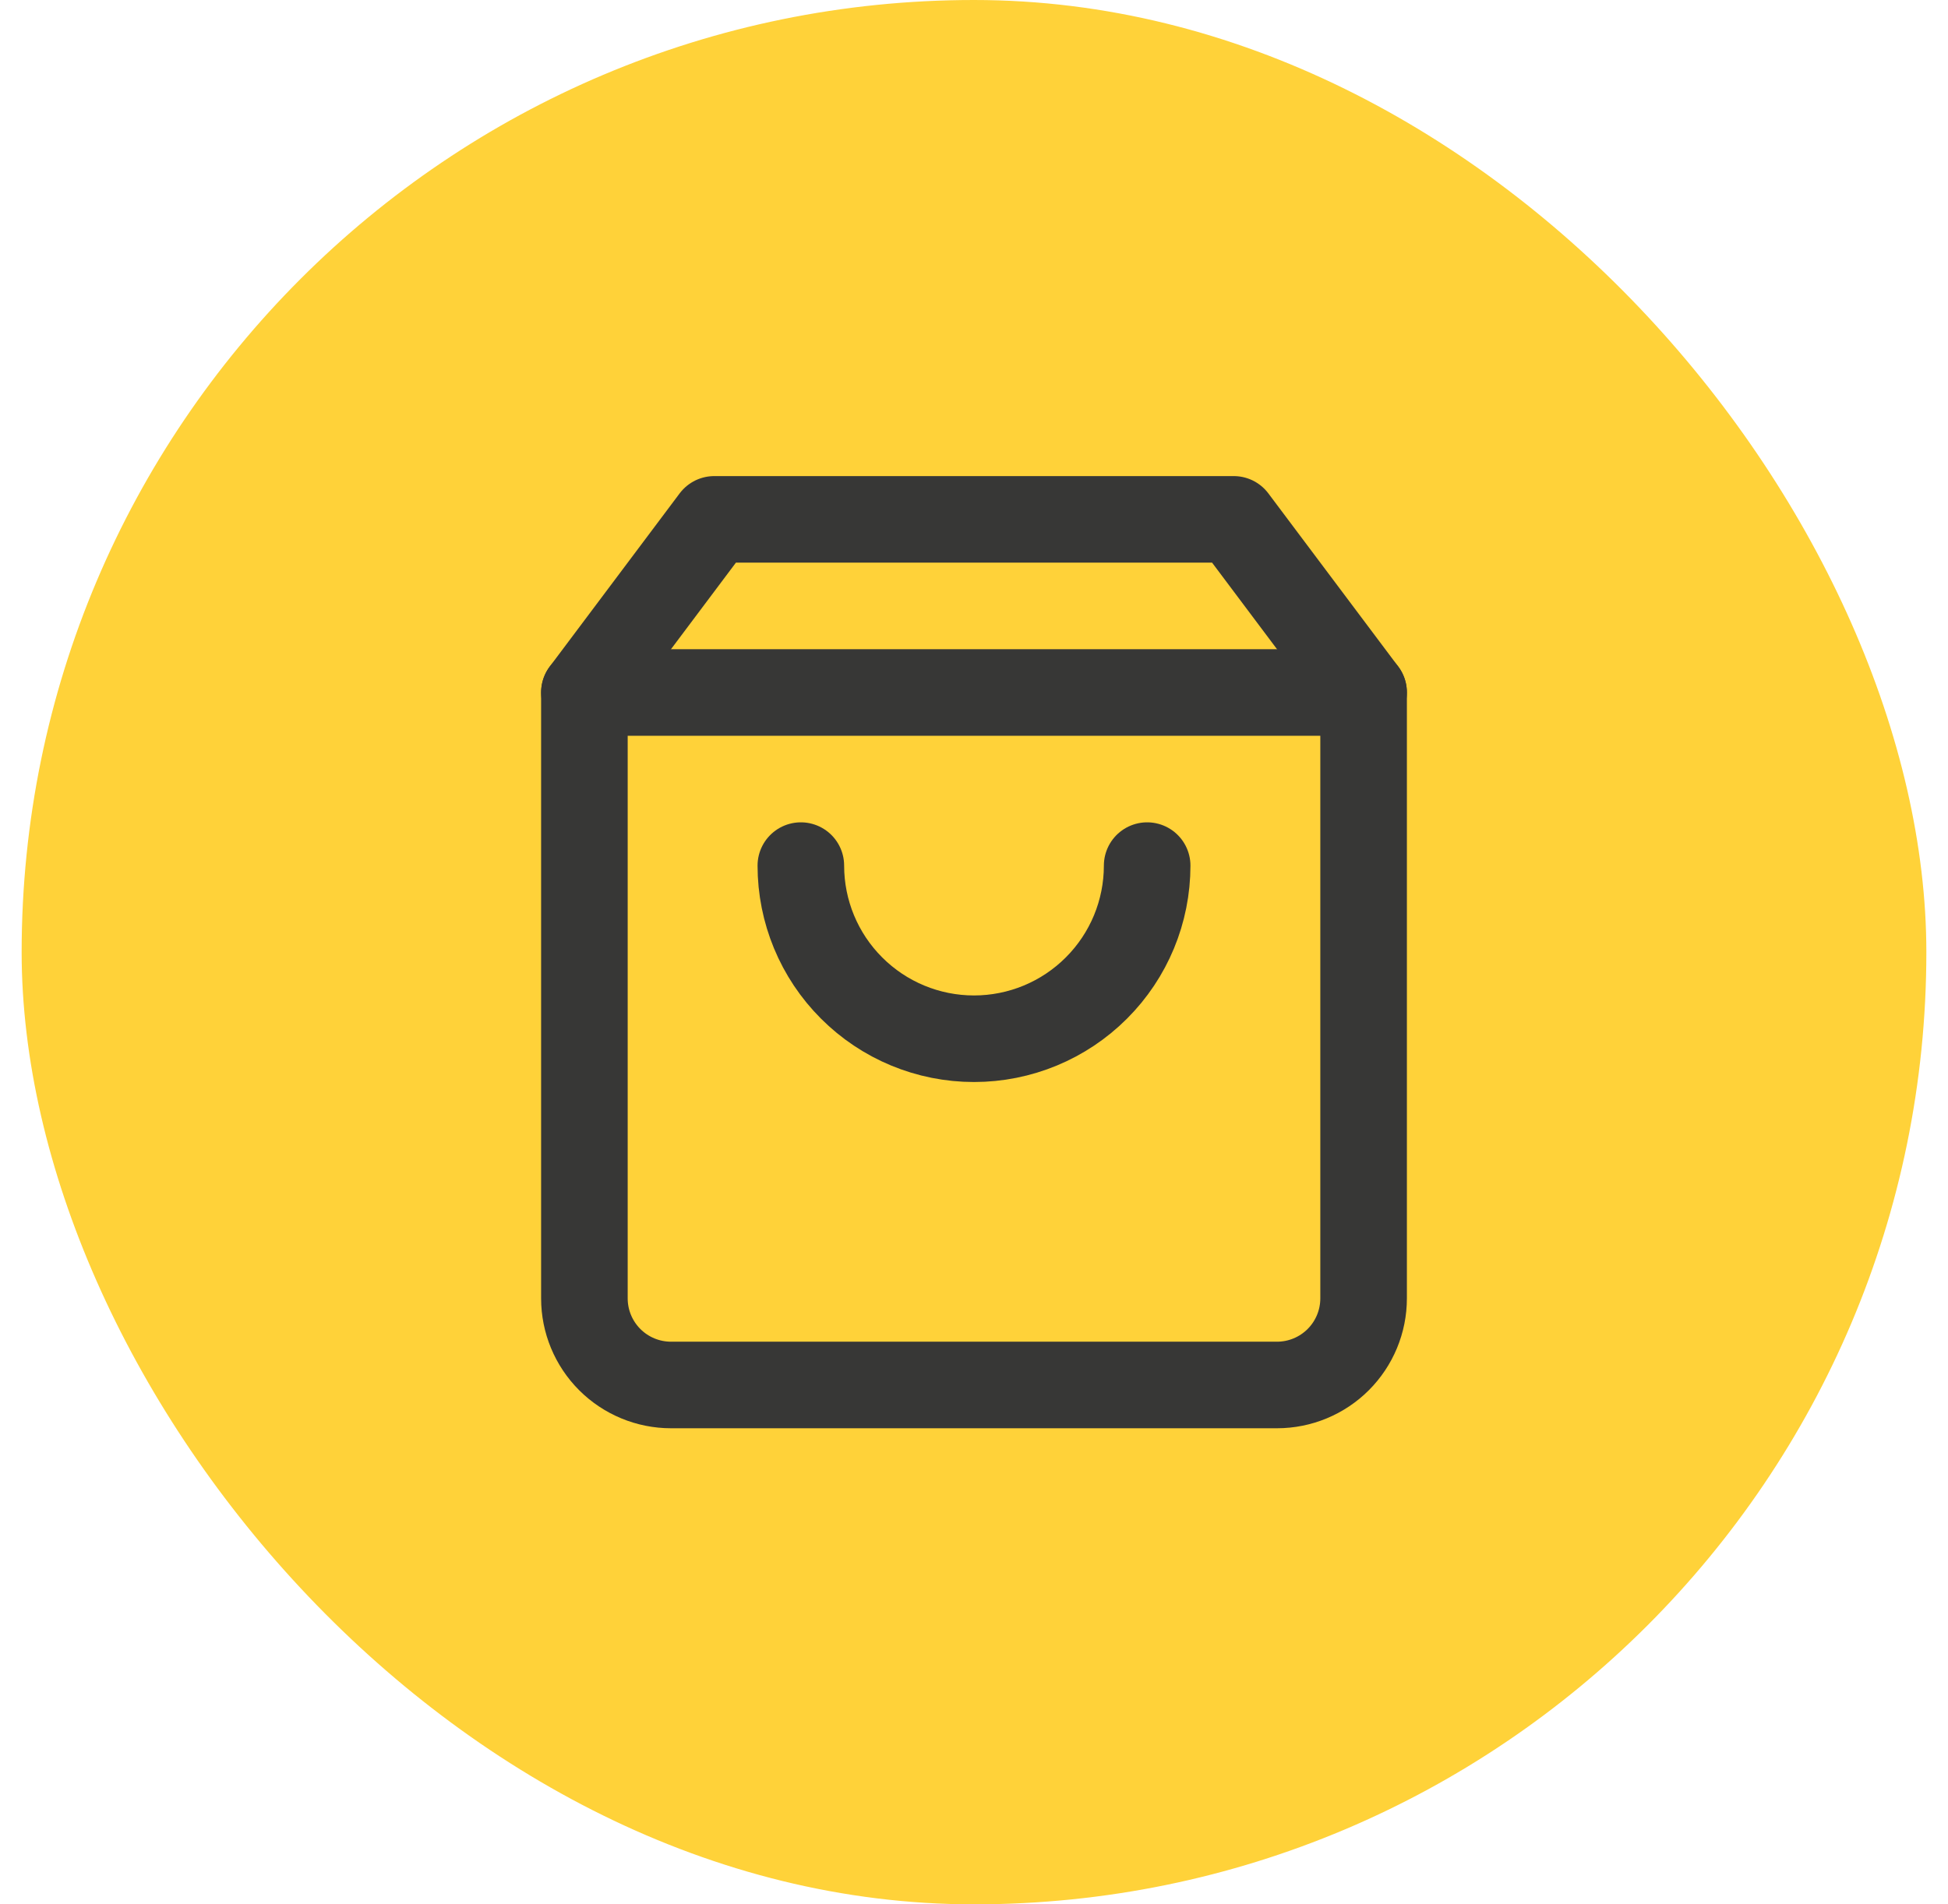 <?xml version="1.0" encoding="UTF-8"?> <svg xmlns="http://www.w3.org/2000/svg" width="45" height="44" viewBox="0 0 45 44" fill="none"> <rect x="0.5" width="44" height="44" rx="22" fill="#FFD239"></rect> <path d="M16.5 12L13.5 16V30C13.5 30.53 13.711 31.039 14.086 31.414C14.461 31.789 14.97 32 15.5 32H29.5C30.03 32 30.539 31.789 30.914 31.414C31.289 31.039 31.5 30.53 31.5 30V16L28.5 12H16.5Z" stroke="#373736" stroke-width="2" stroke-linecap="round" stroke-linejoin="round"></path> <path d="M13.5 16H31.5" stroke="#373736" stroke-width="2" stroke-linecap="round" stroke-linejoin="round"></path> <path d="M26.5 20C26.5 21.061 26.079 22.078 25.328 22.828C24.578 23.579 23.561 24 22.5 24C21.439 24 20.422 23.579 19.672 22.828C18.921 22.078 18.5 21.061 18.5 20" stroke="#373736" stroke-width="2" stroke-linecap="round" stroke-linejoin="round"></path> </svg> 